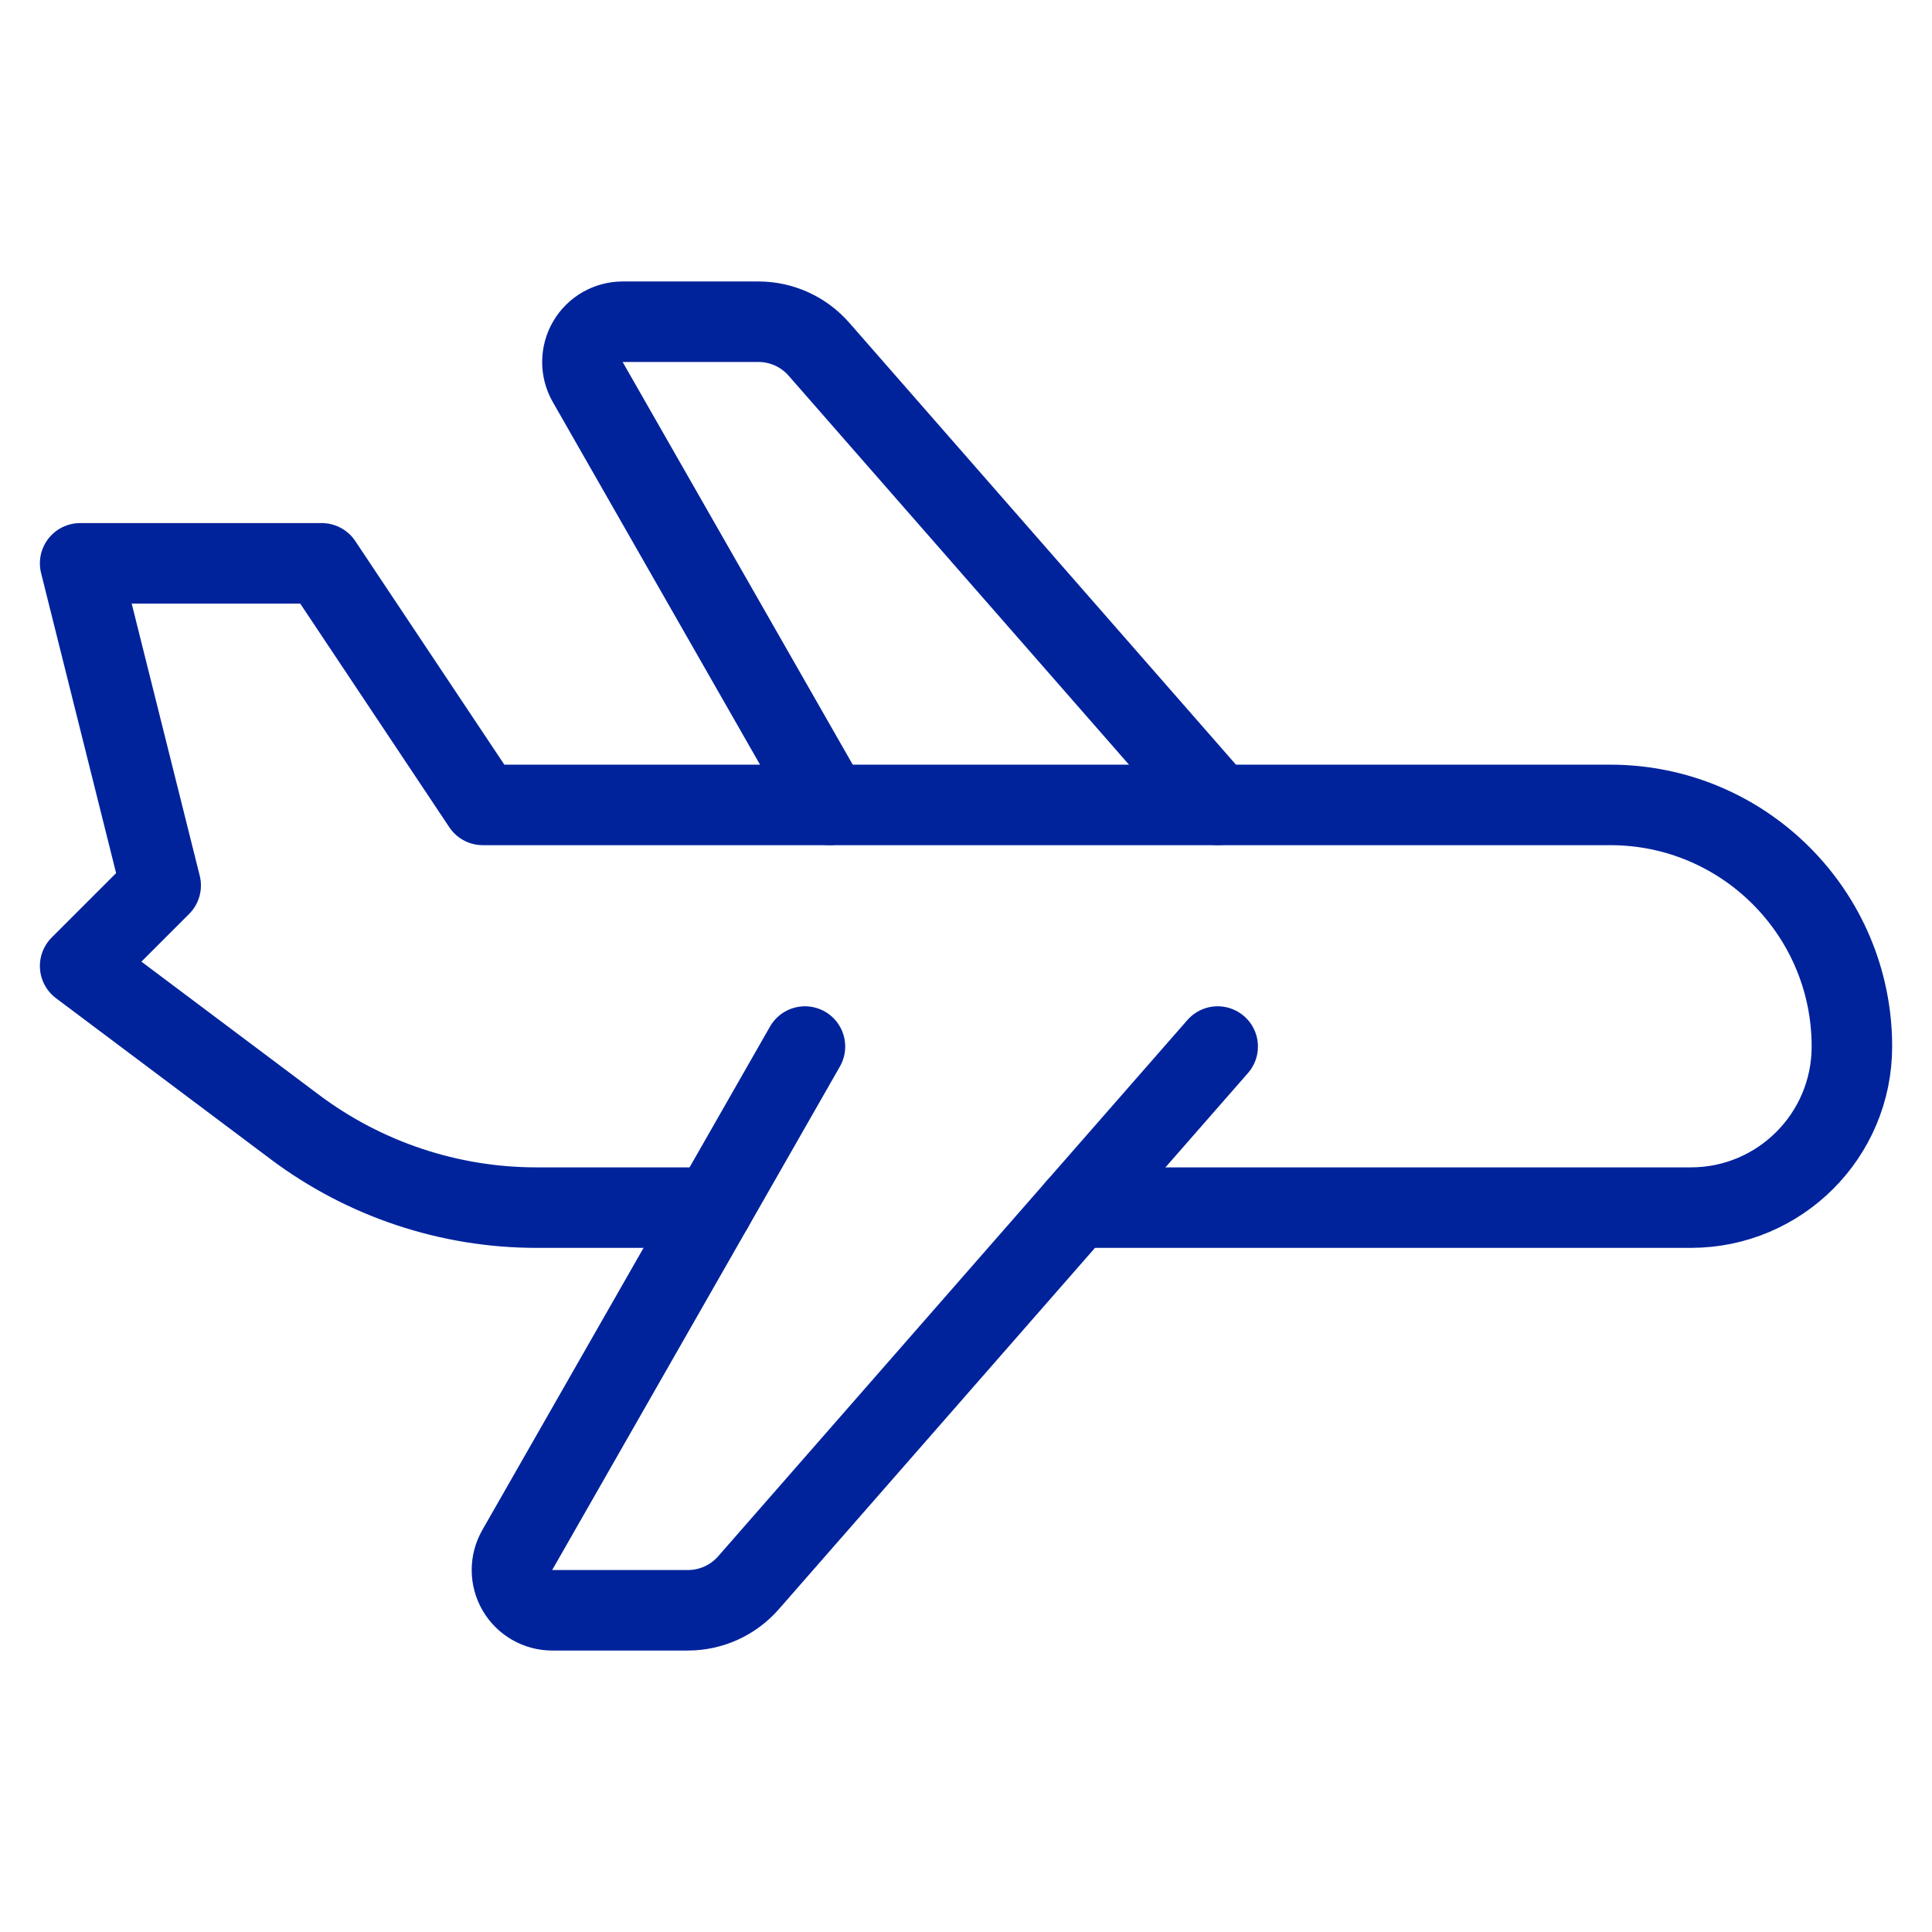 <svg width="48" height="48" viewBox="0 0 48 48" fill="none" xmlns="http://www.w3.org/2000/svg">
<path d="M19.999 26.001L12.851 38.51C12.674 38.819 12.675 39.2 12.854 39.508C13.033 39.817 13.363 40.007 13.719 40.007H17.09C17.667 40.007 18.216 39.758 18.596 39.323L30.253 26.001" stroke="#00239C" stroke-width="2" stroke-linecap="round" stroke-linejoin="round"/>
<path d="M17.712 30.003H13.329C11.165 30.003 9.058 29.3 7.327 28.002L1.991 24L3.992 21.999L1.991 13.996H7.994L11.995 19.998H40.007C43.322 19.998 46.01 22.686 46.01 26.001V26.001C46.01 28.211 44.218 30.003 42.008 30.003H26.752" stroke="#00239C" stroke-width="2" stroke-linecap="round" stroke-linejoin="round"/>
<path d="M30.253 19.998L20.347 8.677C19.967 8.242 19.418 7.993 18.841 7.993H15.47C15.113 7.993 14.784 8.183 14.605 8.492C14.426 8.8 14.425 9.18 14.601 9.49L20.606 19.998" stroke="#00239C" stroke-width="2" stroke-linecap="round" stroke-linejoin="round"/>
</svg>
